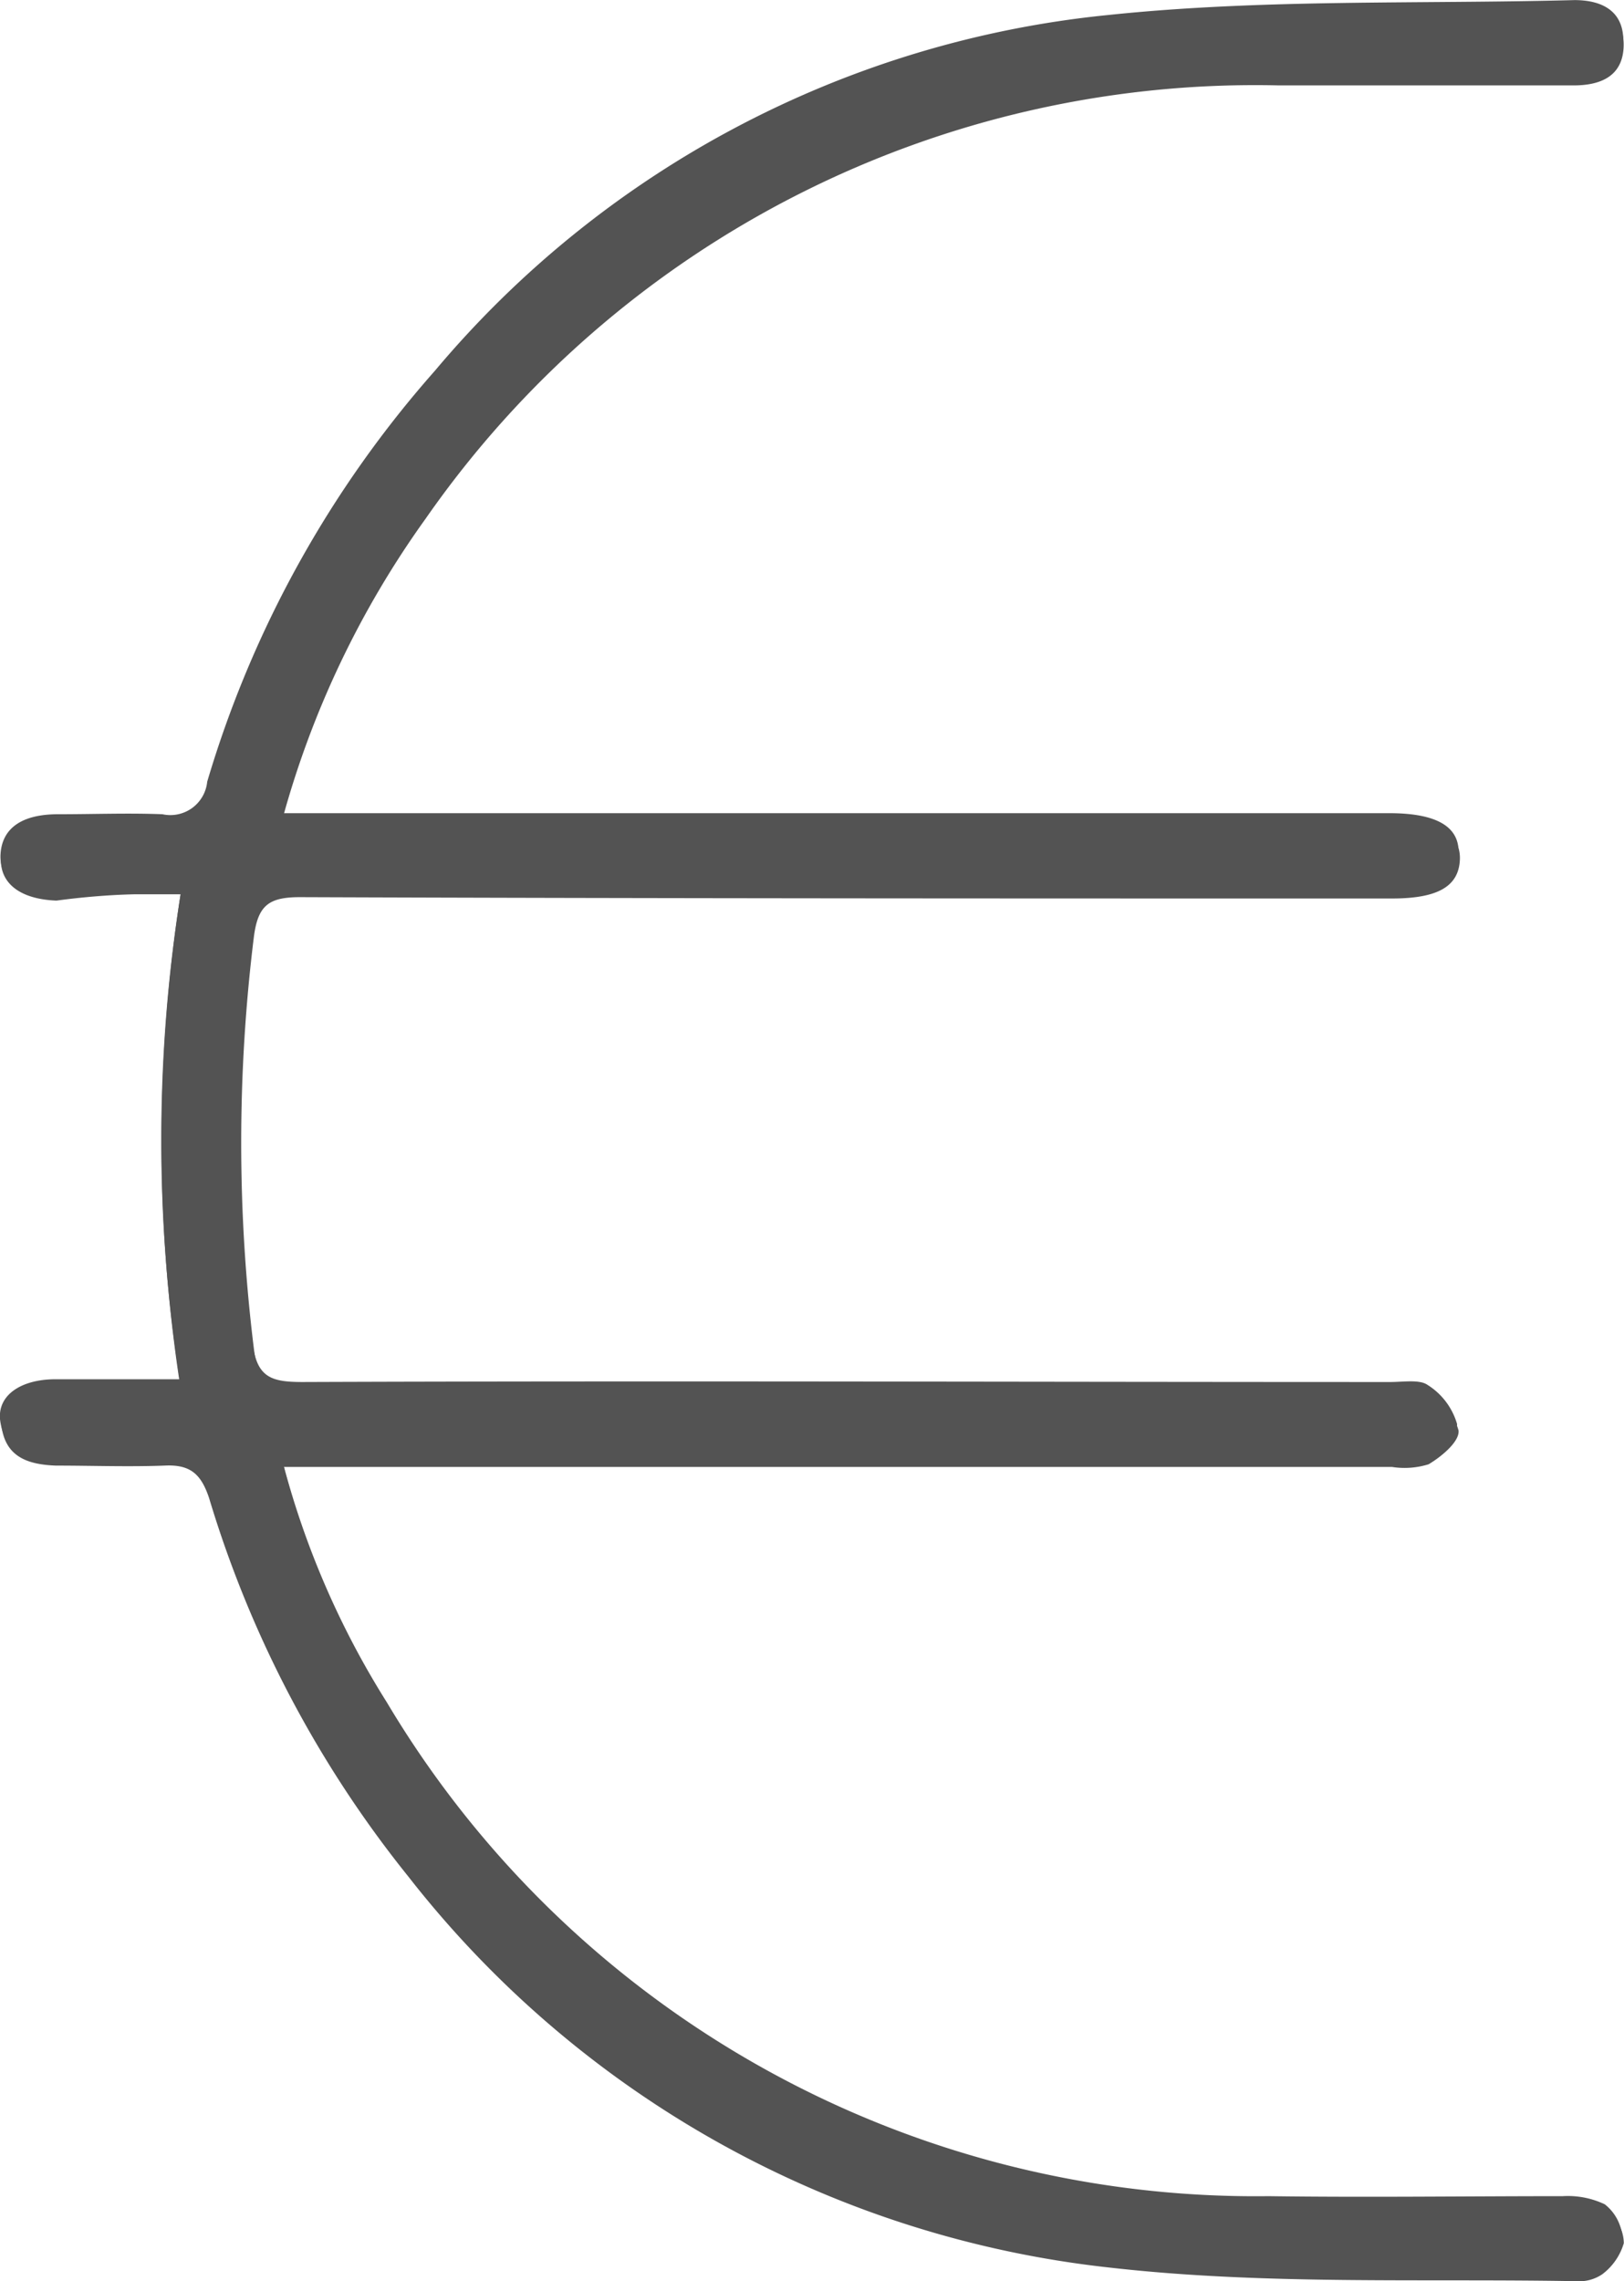 <svg id="E7nDt8.tif" xmlns="http://www.w3.org/2000/svg" width="16.968" height="23.824" viewBox="0 0 16.968 23.824">
  <g id="Gruppe_145" data-name="Gruppe 145" transform="translate(0 0)">
    <path id="Pfad_1208" data-name="Pfad 1208" d="M95.957,94.269a16.392,16.392,0,0,0,0,5.131h-1.29c-.368,0-.609.17-.581.425.043.326.283.4.567.411.383,0,.751.014,1.134,0,.269-.014.383.085.468.34a11.65,11.65,0,0,0,2.083,3.954,10.78,10.78,0,0,0,7.327,4.082c1.616.184,3.26.113,4.875.142a.428.428,0,0,0,.269-.071.626.626,0,0,0,.227-.326.417.417,0,0,0-.184-.34.872.872,0,0,0-.439-.085c-1.02-.014-2.055.014-3.075,0a10.566,10.566,0,0,1-9.212-5.159,8.95,8.95,0,0,1-1.091-2.523h11.579a.846.846,0,0,0,.383-.028c.142-.085.326-.241.312-.354a.718.718,0,0,0-.312-.411c-.085-.071-.255-.028-.383-.028H97.247c-.326,0-.482-.043-.524-.411a17.53,17.53,0,0,1,0-4.308c.043-.326.156-.411.482-.411,3.8.014,7.611.014,11.409.014.482,0,.694-.128.709-.4s-.227-.425-.723-.425H97.02a9.784,9.784,0,0,1,1.5-3.146,10.561,10.561,0,0,1,8.915-4.521h3.075c.269,0,.51-.085.524-.4s-.227-.425-.51-.425c-1.63.043-3.26-.014-4.875.156a10.613,10.613,0,0,0-7.03,3.713,11.447,11.447,0,0,0-2.381,4.294c-.085.255-.2.354-.468.34a9.347,9.347,0,0,0-1.091,0c-.368,0-.6.156-.6.411s.213.411.581.425A7.787,7.787,0,0,1,95.957,94.269Z" transform="translate(-94.07 -84.929)" fill="#535353"/>
    <path id="Pfad_1209" data-name="Pfad 1209" d="M95.871,93.84h-1.3c-.383,0-.6-.156-.581-.425s.227-.411.6-.411.737-.014,1.091,0a.387.387,0,0,0,.468-.34,11.34,11.34,0,0,1,2.381-4.294,10.553,10.553,0,0,1,7.03-3.713c1.616-.17,3.246-.113,4.875-.156.269,0,.51.1.51.425s-.255.4-.524.4h-3.075a10.6,10.6,0,0,0-8.915,4.521,9.784,9.784,0,0,0-1.5,3.146H108.5q.744,0,.723.425c-.014.283-.227.4-.709.4-3.8,0-7.611,0-11.409-.014-.326,0-.439.085-.482.411a16.861,16.861,0,0,0,0,4.308c.043.368.2.411.524.411,3.784-.014,7.582,0,11.366,0,.128,0,.3-.028.383.028a.718.718,0,0,1,.312.411c0,.113-.184.269-.312.354a.846.846,0,0,1-.383.028H96.934a8.949,8.949,0,0,0,1.091,2.523,10.566,10.566,0,0,0,9.212,5.159c1.02.014,2.055,0,3.075,0a.9.9,0,0,1,.439.085.484.484,0,0,1,.184.34c0,.113-.128.241-.227.326a.428.428,0,0,1-.269.071c-1.63-.043-3.274.028-4.875-.142a10.7,10.7,0,0,1-7.327-4.082,11.283,11.283,0,0,1-2.083-3.954c-.085-.255-.184-.354-.468-.34-.383.028-.751,0-1.134,0-.283,0-.524-.071-.567-.411-.028-.255.213-.425.581-.425h1.29A16.826,16.826,0,0,1,95.871,93.84Z" transform="translate(-93.984 -84.5)" fill="#535353"/>
  </g>
</svg>
